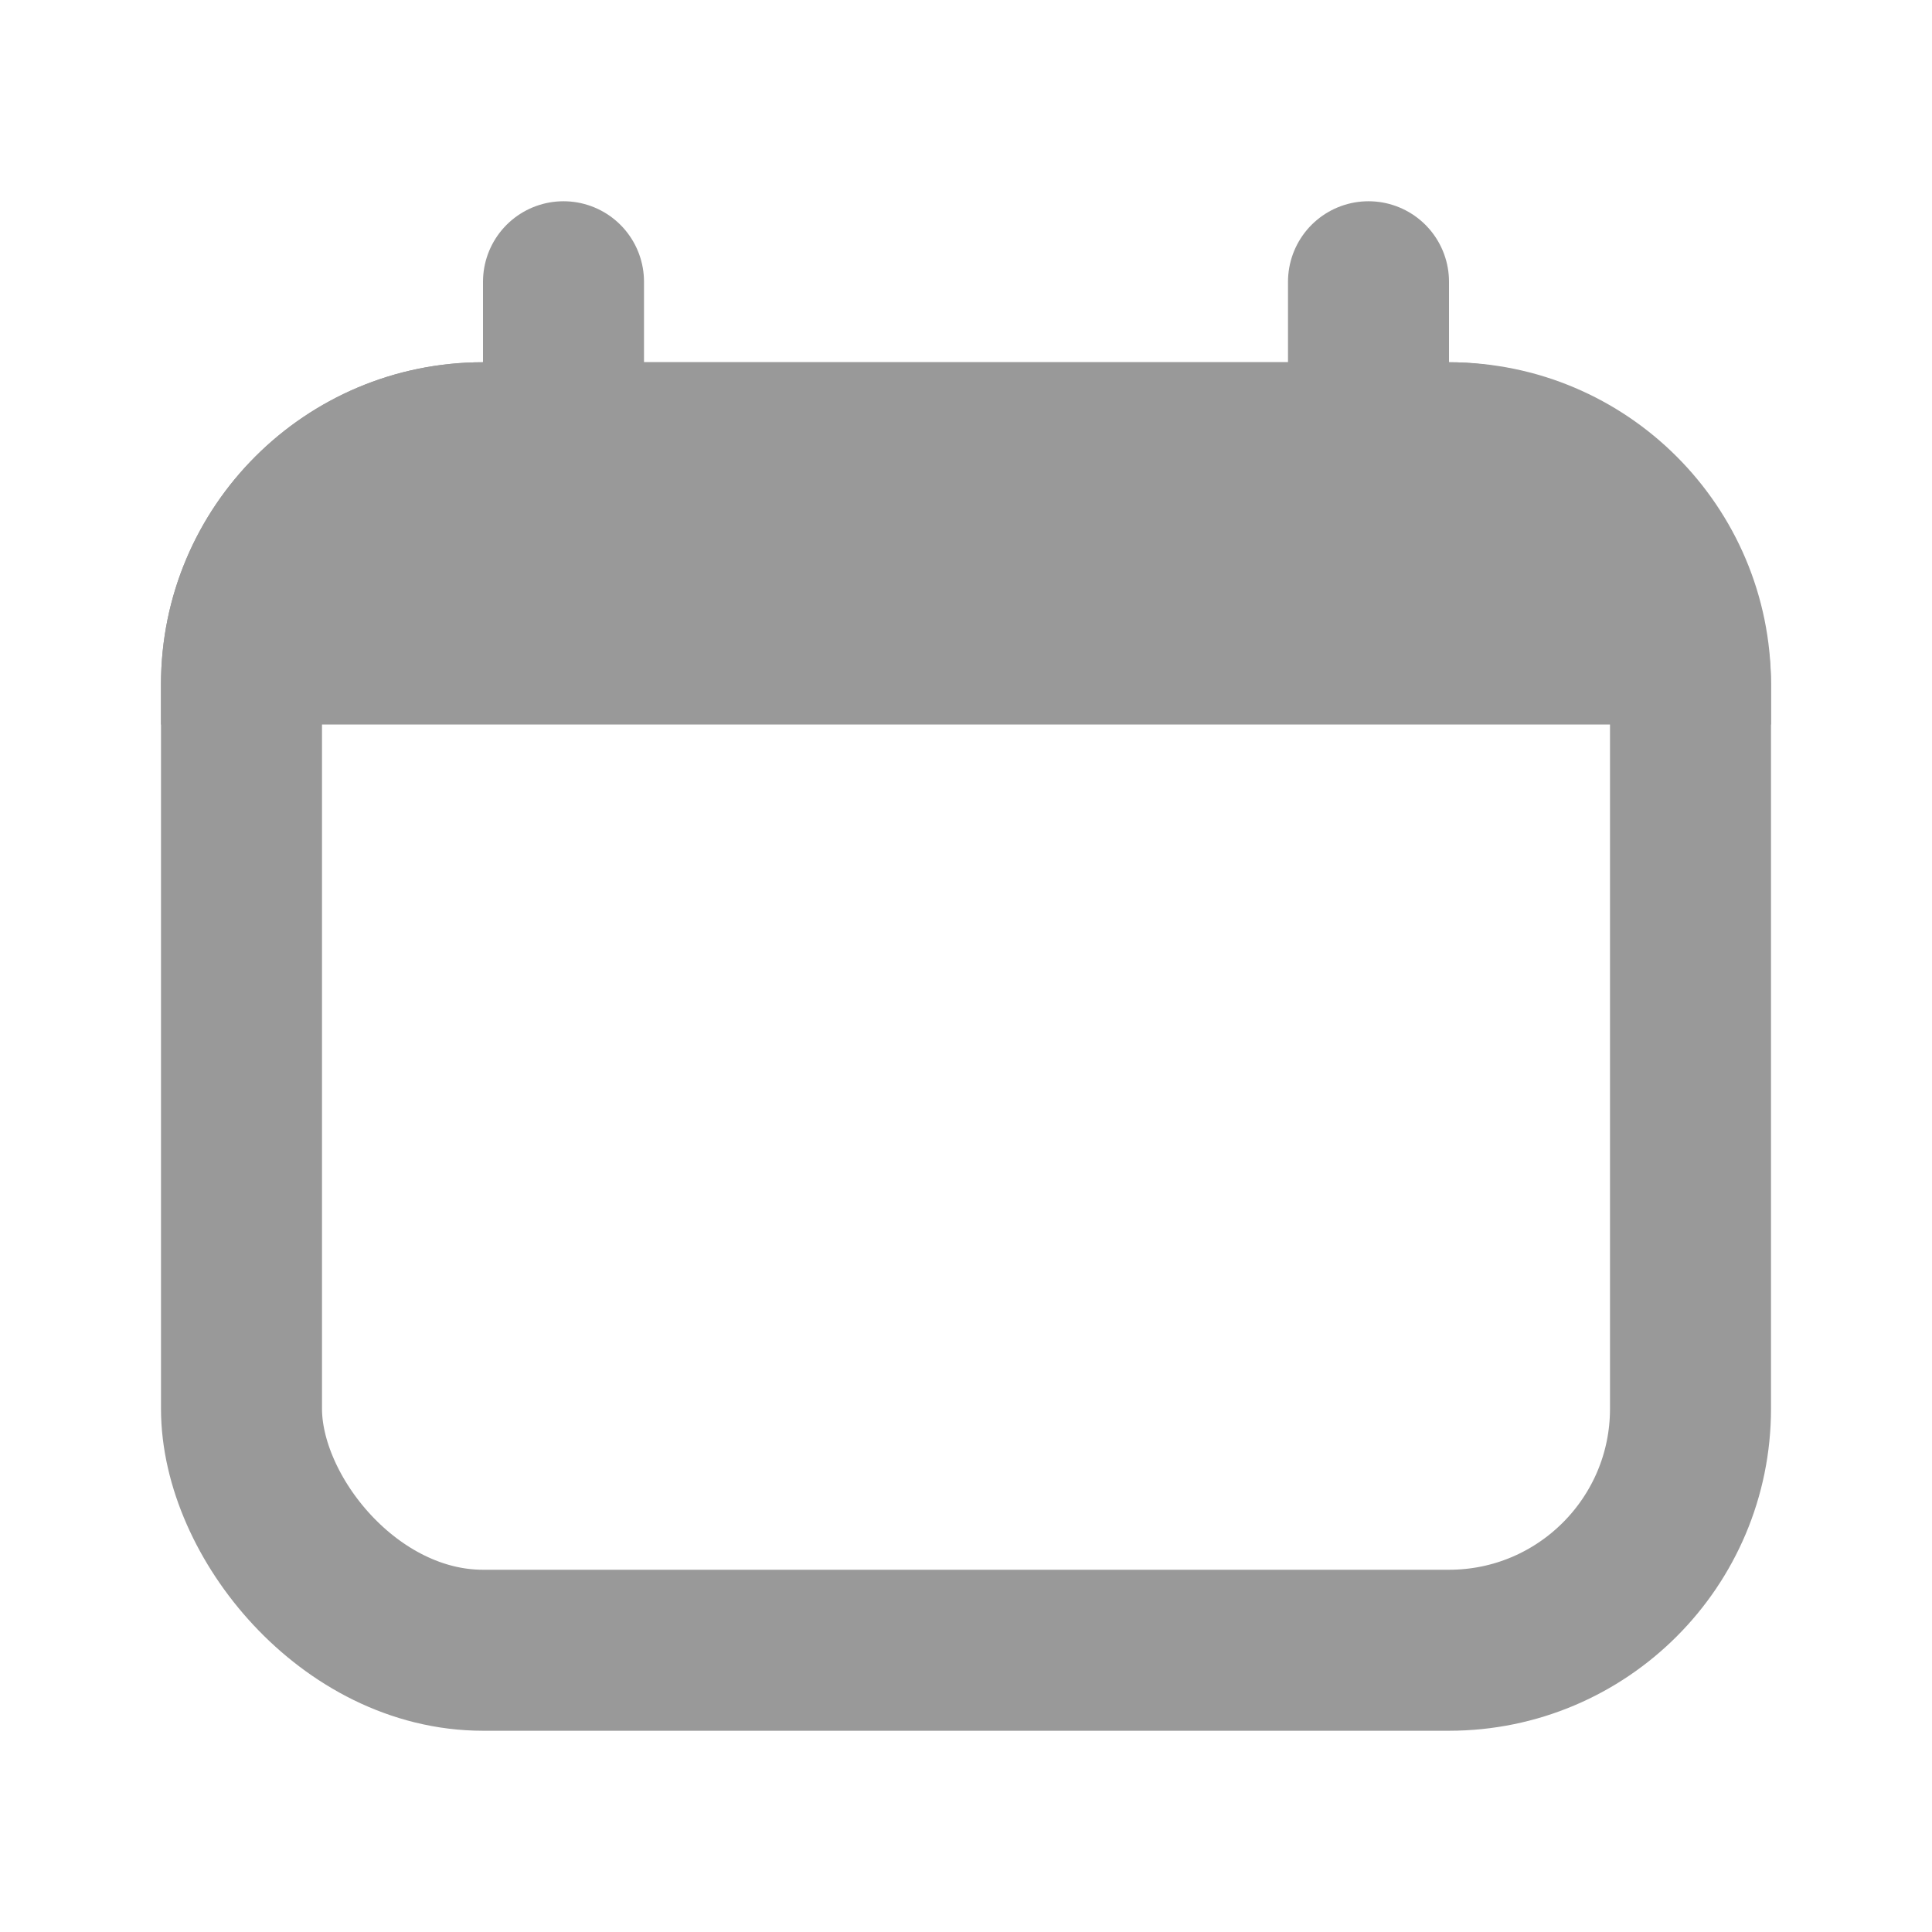 <?xml version="1.0" encoding="UTF-8"?> <svg xmlns="http://www.w3.org/2000/svg" width="24" height="24" viewBox="0 0 24 24" fill="none"> <rect x="3" y="5.5" width="18" height="15" rx="3" stroke="#999999" stroke-width="2"></rect> <path d="M2 8.5C2 6.291 3.791 4.5 6 4.5H18C20.209 4.5 22 6.291 22 8.5V9H2V8.5Z" fill="#999999"></path> <line x1="17" y1="3.5" x2="17" y2="5.5" stroke="#999999" stroke-width="2" stroke-linecap="round"></line> <line x1="7" y1="3.5" x2="7" y2="5.5" stroke="#999999" stroke-width="2" stroke-linecap="round"></line> </svg> 